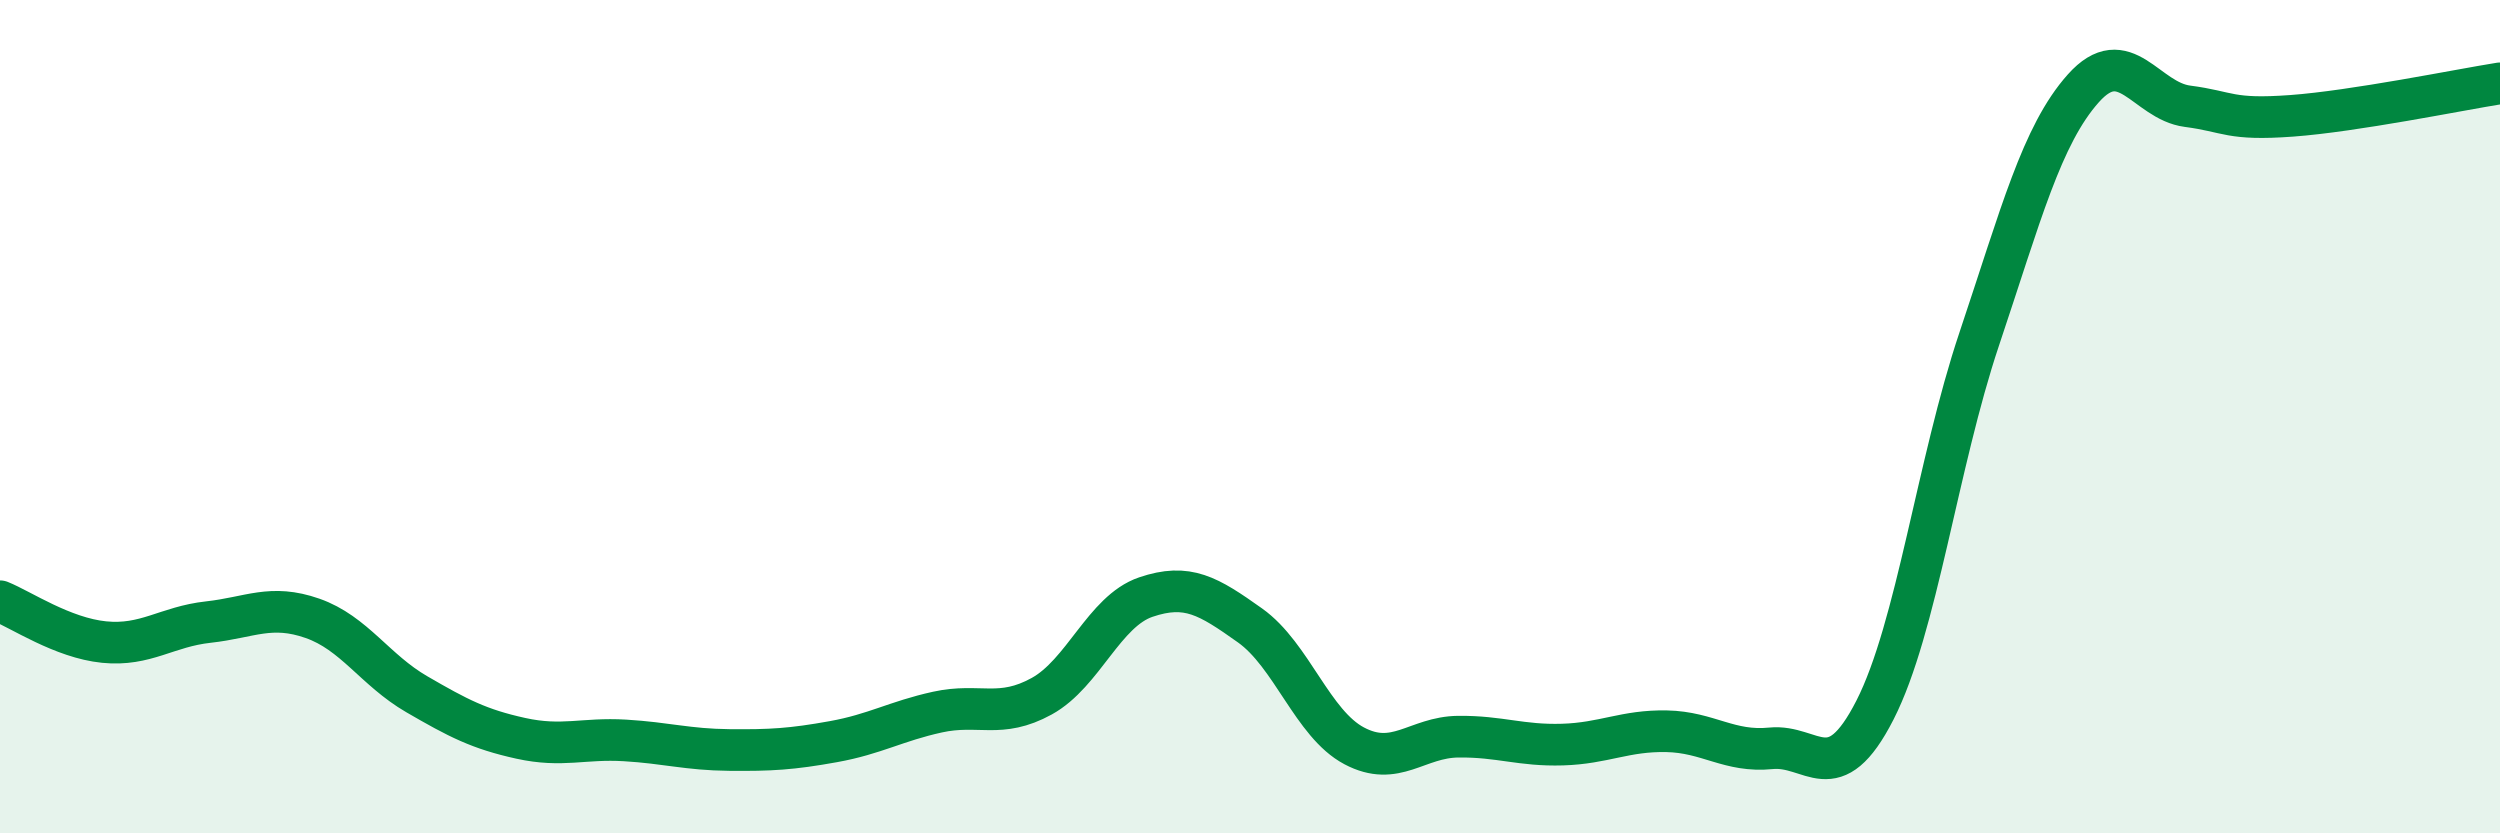 
    <svg width="60" height="20" viewBox="0 0 60 20" xmlns="http://www.w3.org/2000/svg">
      <path
        d="M 0,14.43 C 0.5,14.63 1.5,15.31 2.5,15.41 C 3.5,15.51 4,15.04 5,14.93 C 6,14.82 6.5,14.49 7.5,14.84 C 8.5,15.19 9,16.08 10,16.66 C 11,17.24 11.5,17.5 12.5,17.72 C 13.5,17.94 14,17.71 15,17.77 C 16,17.83 16.5,17.99 17.5,18 C 18.5,18.01 19,17.98 20,17.8 C 21,17.62 21.5,17.31 22.5,17.09 C 23.5,16.87 24,17.26 25,16.71 C 26,16.16 26.5,14.67 27.5,14.33 C 28.5,13.99 29,14.3 30,15.01 C 31,15.72 31.5,17.37 32.5,17.9 C 33.5,18.43 34,17.69 35,17.68 C 36,17.67 36.5,17.9 37.5,17.87 C 38.5,17.84 39,17.53 40,17.55 C 41,17.57 41.5,18.06 42.5,17.96 C 43.5,17.86 44,19 45,17.04 C 46,15.08 46.5,11.12 47.5,8.14 C 48.5,5.16 49,3.24 50,2.12 C 51,1 51.5,2.42 52.5,2.55 C 53.5,2.68 53.5,2.89 55,2.78 C 56.5,2.67 59,2.16 60,2L60 20L0 20Z"
        fill="#008740"
        opacity="0.1"
        stroke-linecap="round"
        stroke-linejoin="round"
      />
      <path
        d="M 0,14.43 C 0.5,14.63 1.5,15.31 2.5,15.41 C 3.5,15.51 4,15.04 5,14.93 C 6,14.82 6.5,14.49 7.5,14.84 C 8.5,15.19 9,16.08 10,16.66 C 11,17.24 11.5,17.5 12.5,17.72 C 13.5,17.94 14,17.71 15,17.77 C 16,17.83 16.5,17.99 17.5,18 C 18.5,18.01 19,17.98 20,17.8 C 21,17.62 21.5,17.31 22.5,17.09 C 23.5,16.87 24,17.26 25,16.71 C 26,16.16 26.5,14.67 27.5,14.33 C 28.5,13.99 29,14.3 30,15.01 C 31,15.72 31.5,17.37 32.5,17.9 C 33.5,18.43 34,17.69 35,17.68 C 36,17.67 36.5,17.9 37.5,17.87 C 38.5,17.84 39,17.53 40,17.55 C 41,17.57 41.5,18.06 42.5,17.96 C 43.5,17.86 44,19 45,17.04 C 46,15.08 46.5,11.12 47.5,8.14 C 48.5,5.16 49,3.24 50,2.12 C 51,1 51.5,2.42 52.5,2.55 C 53.5,2.68 53.5,2.89 55,2.78 C 56.5,2.67 59,2.16 60,2"
        stroke="#008740"
        stroke-width="1"
        fill="none"
        stroke-linecap="round"
        stroke-linejoin="round"
      />
    </svg>
  